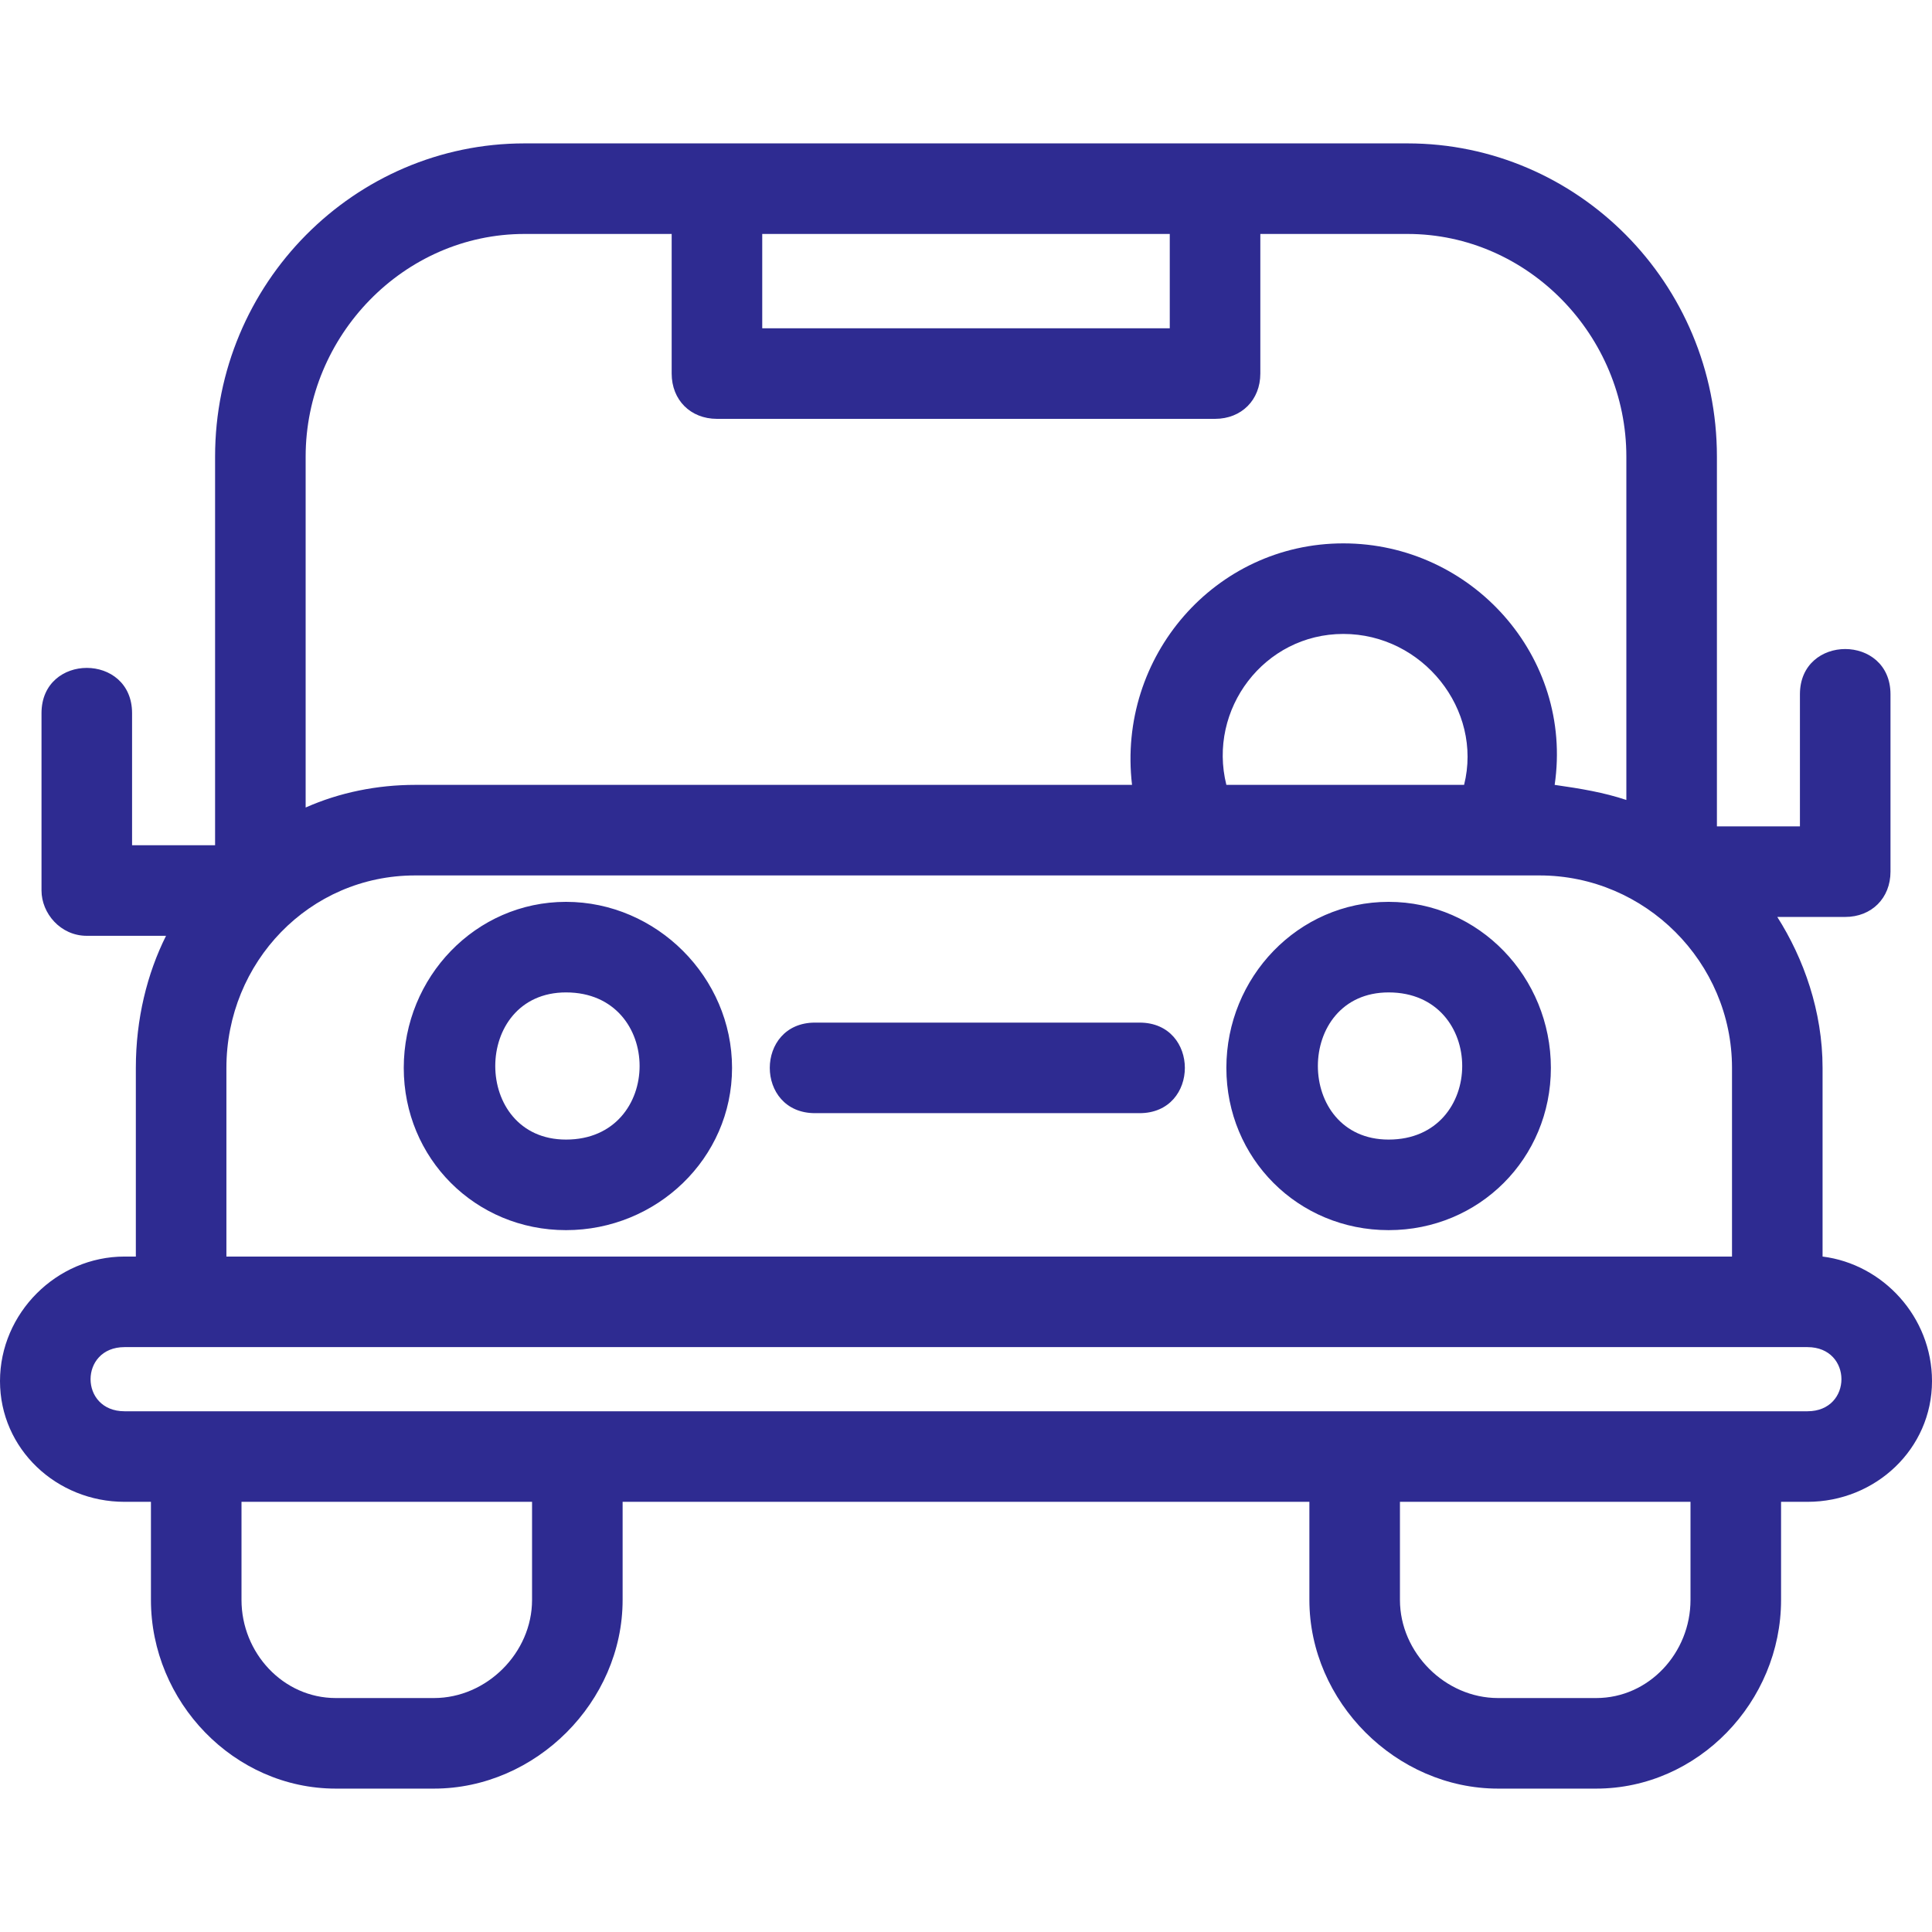 <?xml version="1.0" encoding="utf-8"?>
<!-- Generator: Adobe Illustrator 24.1.0, SVG Export Plug-In . SVG Version: 6.00 Build 0)  -->
<svg version="1.1"
	 id="Layer_1" text-rendering="geometricPrecision" shape-rendering="geometricPrecision" image-rendering="optimizeQuality"
	 xmlns="http://www.w3.org/2000/svg" xmlns:xlink="http://www.w3.org/1999/xlink" x="0px" y="0px" viewBox="0 0 512 512"
	 style="enable-background:new 0 0 512 512;" xml:space="preserve">
<style type="text/css">
	.st0{fill-rule:evenodd;clip-rule:evenodd;fill:#2E2B91;}
</style>
<g id="Layer_x0020_1">
	<path class="st0" d="M322,111H190c-7,0-12-5-12-12V62h-39c-32,0-58,27-58,59v93c9-4,19-6,29-6h190c-4-34,22-64,56-64s61,30,56,64
		c7,1,13,2,19,4v-91c0-32-26-59-58-59h-39v37C334,106,329,111,322,111z M479,398h-7v26c0,27-22,50-49,50h-26c-27,0-50-23-50-50v-26
		H165v26c0,27-23,50-50,50H89c-27,0-49-23-49-50v-26h-7c-18,0-33-14-33-32s15-33,33-33h3v-50c0-13,3-25,8-35H23c-7,0-12-6-12-12v-47
		c0-16,24-16,24,0v35h22V121c0-46,37-83,82-83h234c45,0,82,37,82,83v98h22v-35c0-16,24-16,24,0v47c0,7-5,12-12,12h-18
		c7,11,12,25,12,40v50c16,2,29,16,29,33C512,384,497,398,479,398z M448,398h-77v26c0,14,12,26,26,26h26c14,0,25-12,25-26V398z
		 M141,398H64v26c0,14,11,26,25,26h26c14,0,26-12,26-26V398z M60,333h399v-50c0-28-23-51-51-51H110c-28,0-50,23-50,51V333z M33,357
		c-12,0-12,17,0,17h446c12,0,12-17,0-17H33z M325,208h63c5-20-11-40-32-40S320,188,325,208z M202,62v25h108V62H202z M150,326
		c-24,0-43-19-43-43s19-44,43-44s44,20,44,44S174,326,150,326z M150,263c-25,0-25,39,0,39C176,302,176,263,150,263z M368,326
		c-24,0-43-19-43-43s19-44,43-44s43,20,43,44S392,326,368,326z M368,263c-25,0-25,39,0,39C394,302,394,263,368,263z M302,295h-86
		c-16,0-16-24,0-24h86C318,271,318,295,302,295z"/>
</g>
</svg>
